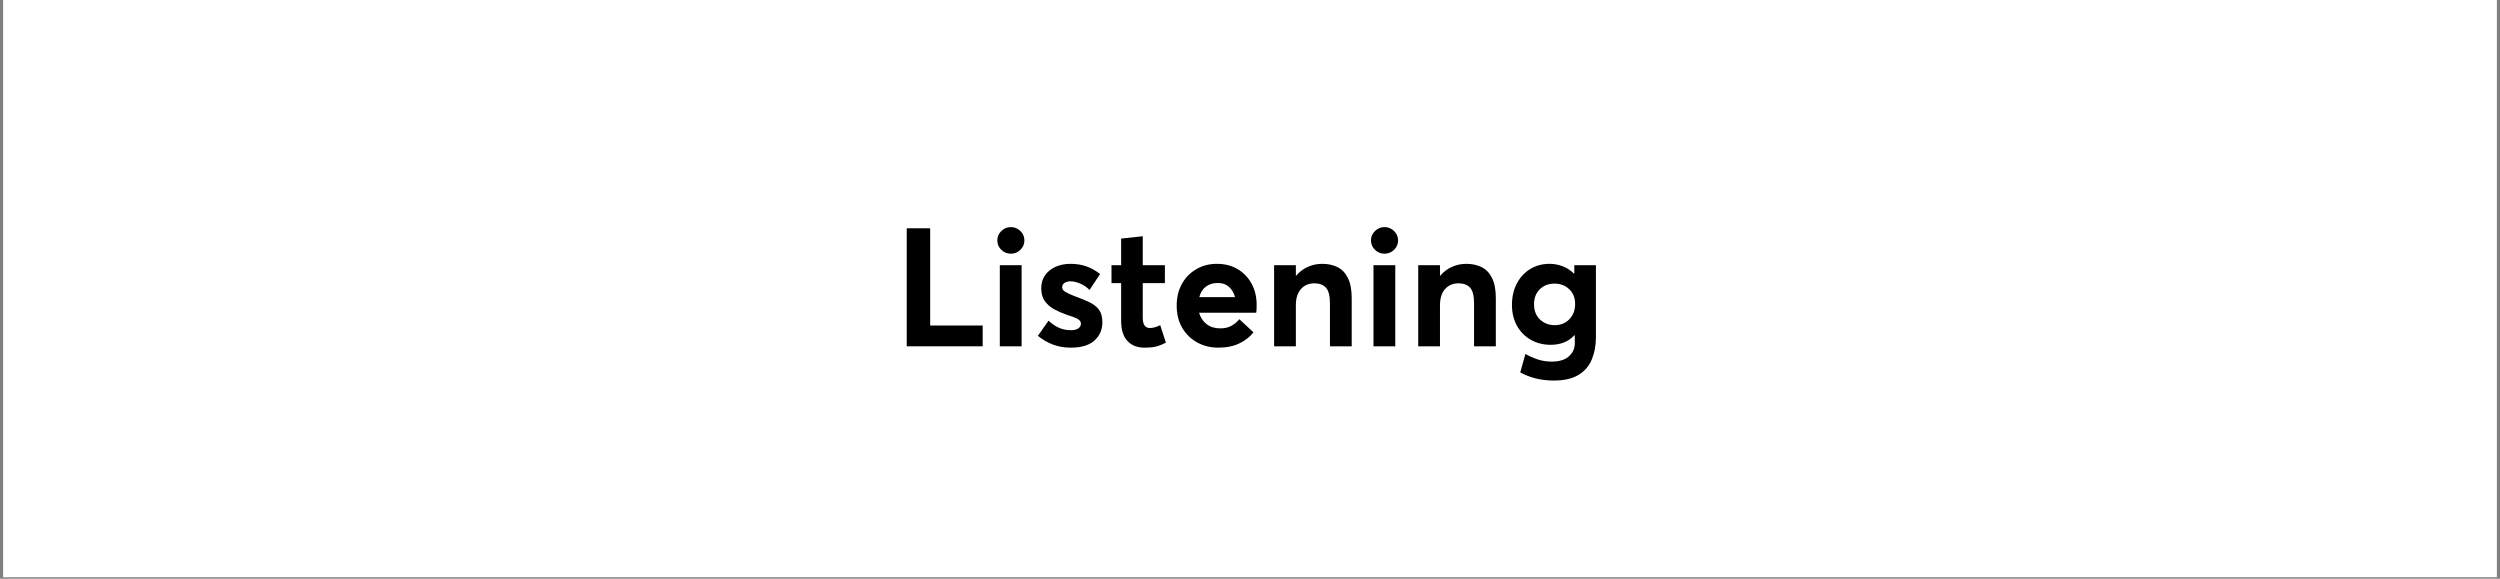 <svg version="1.0" preserveAspectRatio="xMidYMid meet" height="250" viewBox="0 0 810 187.5" zoomAndPan="magnify" width="1080" xmlns:xlink="http://www.w3.org/1999/xlink" xmlns="http://www.w3.org/2000/svg"><rect x="0" y="0" width="810" height="187.5" fill="#808080" stroke="none"/><defs><g></g><clipPath id="5962352dea"><path clip-rule="nonzero" d="M 1.078 0 L 808.922 0 L 808.922 187 L 1.078 187 Z M 1.078 0"></path></clipPath></defs><g clip-path="url(#5962352dea)"><path fill-rule="nonzero" fill-opacity="1" d="M 1.078 0 L 808.922 0 L 808.922 187 L 1.078 187 Z M 1.078 0" fill="#ffffff"></path><path fill-rule="nonzero" fill-opacity="1" d="M 1.078 0 L 808.922 0 L 808.922 187 L 1.078 187 Z M 1.078 0" fill="#ffffff"></path></g><g fill-opacity="1" fill="#000000"><g transform="translate(289.58, 112.201)"><g><path d="M 4.203 0 L 4.203 -38.234 L 11.797 -38.234 L 11.797 -6.734 L 28.812 -6.734 L 28.812 0 Z M 4.203 0"></path></g></g></g><g fill-opacity="1" fill="#000000"><g transform="translate(320.063, 112.201)"><g><path d="M 7.438 -30 C 6.25 -30 5.223 -30.422 4.359 -31.266 C 3.492 -32.109 3.062 -33.125 3.062 -34.312 C 3.062 -35.488 3.492 -36.5 4.359 -37.344 C 5.223 -38.195 6.25 -38.625 7.438 -38.625 C 8.656 -38.625 9.691 -38.195 10.547 -37.344 C 11.41 -36.5 11.844 -35.488 11.844 -34.312 C 11.844 -33.125 11.41 -32.109 10.547 -31.266 C 9.691 -30.422 8.656 -30 7.438 -30 Z M 3.875 0 L 3.875 -26.281 L 10.938 -26.281 L 10.938 0 Z M 3.875 0"></path></g></g></g><g fill-opacity="1" fill="#000000"><g transform="translate(334.874, 112.201)"><g><path d="M 12.062 0.438 C 9.977 0.438 8.047 0.102 6.266 -0.562 C 4.492 -1.227 2.875 -2.172 1.406 -3.391 L 4.844 -8.297 C 5.926 -7.285 7.051 -6.52 8.219 -6 C 9.383 -5.477 10.688 -5.219 12.125 -5.219 C 13.164 -5.219 13.961 -5.414 14.516 -5.812 C 15.066 -6.207 15.344 -6.727 15.344 -7.375 C 15.344 -7.988 14.973 -8.492 14.234 -8.891 C 13.504 -9.285 12.281 -9.75 10.562 -10.281 C 9.125 -10.789 7.789 -11.383 6.562 -12.062 C 5.344 -12.75 4.359 -13.629 3.609 -14.703 C 2.859 -15.773 2.484 -17.156 2.484 -18.844 C 2.484 -20.426 2.895 -21.812 3.719 -23 C 4.539 -24.188 5.672 -25.102 7.109 -25.75 C 8.547 -26.395 10.16 -26.719 11.953 -26.719 C 13.785 -26.719 15.473 -26.457 17.016 -25.938 C 18.555 -25.414 20.066 -24.578 21.547 -23.422 L 18.156 -18.266 C 17.145 -19.234 16.082 -19.941 14.969 -20.391 C 13.852 -20.836 12.812 -21.062 11.844 -21.062 C 11.27 -21.062 10.695 -20.906 10.125 -20.594 C 9.551 -20.289 9.266 -19.781 9.266 -19.062 C 9.266 -18.531 9.602 -18.055 10.281 -17.641 C 10.969 -17.223 11.957 -16.766 13.25 -16.266 C 15.156 -15.586 16.781 -14.922 18.125 -14.266 C 19.469 -13.617 20.5 -12.801 21.219 -11.812 C 21.938 -10.832 22.297 -9.477 22.297 -7.75 C 22.297 -5.414 21.453 -3.469 19.766 -1.906 C 18.078 -0.344 15.508 0.438 12.062 0.438 Z M 12.062 0.438"></path></g></g></g><g fill-opacity="1" fill="#000000"><g transform="translate(359.001, 112.201)"><g><path d="M 11.734 0.438 C 9.473 0.438 7.66 -0.281 6.297 -1.719 C 4.93 -3.156 4.25 -5.348 4.25 -8.297 L 4.25 -20.469 L 1.125 -20.469 L 1.125 -26.281 L 4.25 -26.281 L 4.25 -34.906 L 11.25 -35.656 L 11.25 -26.281 L 18.422 -26.281 L 18.422 -20.469 L 11.25 -20.469 L 11.25 -9.266 C 11.25 -7.035 12.023 -5.922 13.578 -5.922 C 14.004 -5.922 14.52 -6 15.125 -6.156 C 15.738 -6.32 16.332 -6.551 16.906 -6.844 L 18.75 -1.188 C 17.883 -0.719 16.945 -0.328 15.938 -0.016 C 14.938 0.285 13.535 0.438 11.734 0.438 Z M 11.734 0.438"></path></g></g></g><g fill-opacity="1" fill="#000000"><g transform="translate(379.09, 112.201)"><g><path d="M 28.062 -13.406 C 28.062 -12.977 28.051 -12.504 28.031 -11.984 C 28.008 -11.461 27.969 -11.094 27.906 -10.875 L 9.422 -10.875 C 9.859 -9.332 10.664 -8.102 11.844 -7.188 C 13.031 -6.27 14.469 -5.812 16.156 -5.812 C 17.562 -5.781 18.781 -6.039 19.812 -6.594 C 20.852 -7.156 21.734 -7.883 22.453 -8.781 L 27.031 -4.531 C 25.926 -3.094 24.422 -1.906 22.516 -0.969 C 20.609 -0.031 18.328 0.438 15.672 0.438 C 13.117 0.438 10.816 -0.129 8.766 -1.266 C 6.723 -2.398 5.109 -3.988 3.922 -6.031 C 2.742 -8.082 2.156 -10.473 2.156 -13.203 C 2.156 -15.859 2.719 -18.195 3.844 -20.219 C 4.977 -22.25 6.531 -23.836 8.5 -24.984 C 10.477 -26.141 12.707 -26.719 15.188 -26.719 C 17.77 -26.719 20.02 -26.141 21.938 -24.984 C 23.863 -23.836 25.363 -22.266 26.438 -20.266 C 27.52 -18.273 28.062 -15.988 28.062 -13.406 Z M 15.406 -20.516 C 13.969 -20.516 12.719 -20.129 11.656 -19.359 C 10.602 -18.586 9.879 -17.445 9.484 -15.938 L 21.062 -15.938 C 20.695 -17.301 20.047 -18.406 19.109 -19.25 C 18.18 -20.094 16.945 -20.516 15.406 -20.516 Z M 15.406 -20.516"></path></g></g></g><g fill-opacity="1" fill="#000000"><g transform="translate(409.249, 112.201)"><g><path d="M 19.125 -26.719 C 21.02 -26.719 22.688 -26.359 24.125 -25.641 C 25.562 -24.922 26.68 -23.742 27.484 -22.109 C 28.297 -20.473 28.703 -18.312 28.703 -15.625 L 28.703 0 L 21.656 0 L 21.656 -13.844 C 21.656 -16.352 21.223 -18.07 20.359 -19 C 19.492 -19.938 18.238 -20.406 16.594 -20.406 C 14.832 -20.406 13.395 -19.797 12.281 -18.578 C 11.164 -17.359 10.609 -15.582 10.609 -13.25 L 10.609 0 L 3.562 0 L 3.562 -26.281 L 10.609 -26.281 L 10.609 -22.891 L 10.719 -22.891 C 11.789 -24.148 13.055 -25.102 14.516 -25.75 C 15.973 -26.395 17.508 -26.719 19.125 -26.719 Z M 19.125 -26.719"></path></g></g></g><g fill-opacity="1" fill="#000000"><g transform="translate(441.132, 112.201)"><g><path d="M 7.438 -30 C 6.25 -30 5.223 -30.422 4.359 -31.266 C 3.492 -32.109 3.062 -33.125 3.062 -34.312 C 3.062 -35.488 3.492 -36.5 4.359 -37.344 C 5.223 -38.195 6.25 -38.625 7.438 -38.625 C 8.656 -38.625 9.691 -38.195 10.547 -37.344 C 11.41 -36.5 11.844 -35.488 11.844 -34.312 C 11.844 -33.125 11.41 -32.109 10.547 -31.266 C 9.691 -30.422 8.656 -30 7.438 -30 Z M 3.875 0 L 3.875 -26.281 L 10.938 -26.281 L 10.938 0 Z M 3.875 0"></path></g></g></g><g fill-opacity="1" fill="#000000"><g transform="translate(455.943, 112.201)"><g><path d="M 19.125 -26.719 C 21.02 -26.719 22.688 -26.359 24.125 -25.641 C 25.562 -24.922 26.68 -23.742 27.484 -22.109 C 28.297 -20.473 28.703 -18.312 28.703 -15.625 L 28.703 0 L 21.656 0 L 21.656 -13.844 C 21.656 -16.352 21.223 -18.07 20.359 -19 C 19.492 -19.938 18.238 -20.406 16.594 -20.406 C 14.832 -20.406 13.395 -19.797 12.281 -18.578 C 11.164 -17.359 10.609 -15.582 10.609 -13.25 L 10.609 0 L 3.562 0 L 3.562 -26.281 L 10.609 -26.281 L 10.609 -22.891 L 10.719 -22.891 C 11.789 -24.148 13.055 -25.102 14.516 -25.75 C 15.973 -26.395 17.508 -26.719 19.125 -26.719 Z M 19.125 -26.719"></path></g></g></g><g fill-opacity="1" fill="#000000"><g transform="translate(487.826, 112.201)"><g><path d="M 22.25 -26.281 L 29.25 -26.281 L 29.25 -3.016 C 29.25 -0.285 28.805 2.133 27.922 4.25 C 27.047 6.375 25.609 8.047 23.609 9.266 C 21.617 10.484 18.938 11.094 15.562 11.094 C 13.477 11.094 11.547 10.867 9.766 10.422 C 7.992 9.973 6.316 9.316 4.734 8.453 L 6.406 2.484 C 7.695 3.203 9.023 3.789 10.391 4.25 C 11.754 4.719 13.266 4.953 14.922 4.953 C 17.398 4.953 19.266 4.379 20.516 3.234 C 21.773 2.086 22.406 0.703 22.406 -0.922 L 22.406 -3.562 L 22.25 -3.562 C 20.375 -1.508 17.82 -0.484 14.594 -0.484 C 12.188 -0.484 10.031 -1.031 8.125 -2.125 C 6.227 -3.219 4.738 -4.734 3.656 -6.672 C 2.582 -8.617 2.047 -10.863 2.047 -13.406 C 2.047 -15.988 2.566 -18.285 3.609 -20.297 C 4.648 -22.316 6.094 -23.891 7.938 -25.016 C 9.789 -26.148 11.883 -26.719 14.219 -26.719 C 15.688 -26.719 17.102 -26.457 18.469 -25.938 C 19.832 -25.414 21.035 -24.633 22.078 -23.594 L 22.25 -23.594 Z M 15.891 -6.844 C 17.828 -6.844 19.414 -7.488 20.656 -8.781 C 21.895 -10.07 22.516 -11.707 22.516 -13.688 C 22.516 -15.695 21.875 -17.301 20.594 -18.5 C 19.32 -19.707 17.754 -20.312 15.891 -20.312 C 13.91 -20.312 12.301 -19.695 11.062 -18.469 C 9.82 -17.25 9.203 -15.633 9.203 -13.625 C 9.203 -11.539 9.848 -9.891 11.141 -8.672 C 12.441 -7.453 14.023 -6.844 15.891 -6.844 Z M 15.891 -6.844"></path></g></g></g></svg>